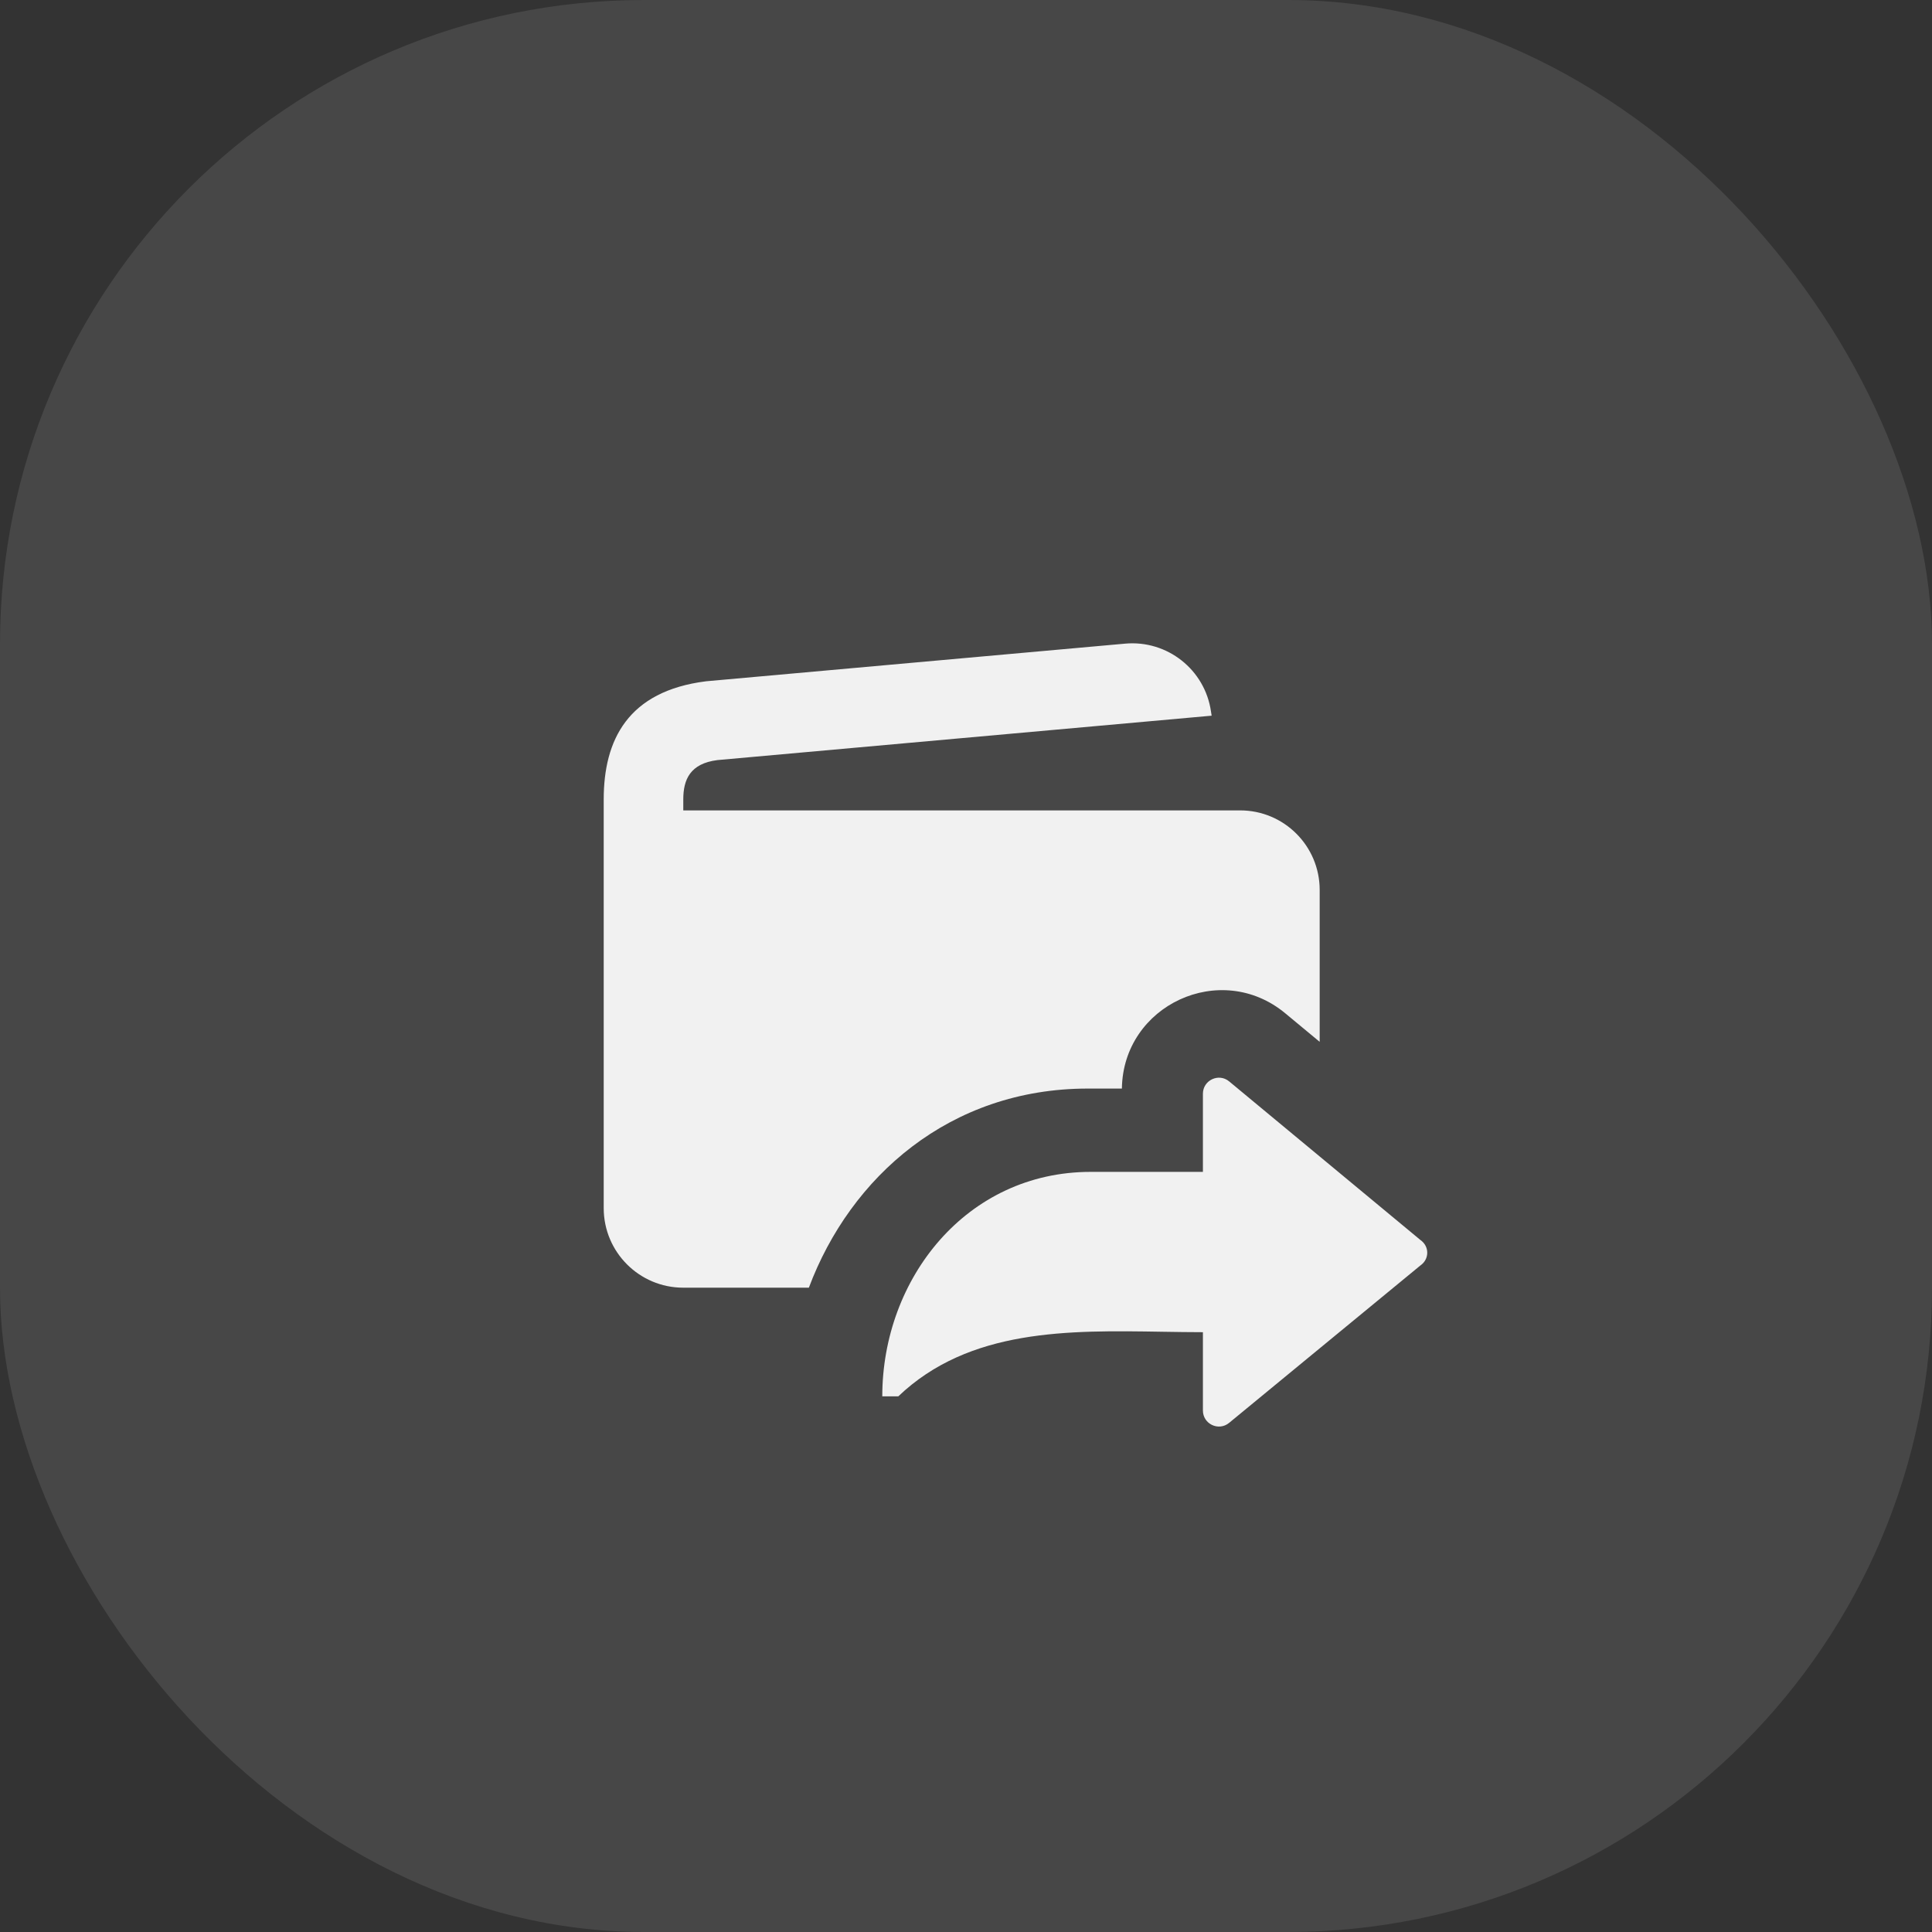 <svg fill="none" height="48" viewBox="0 0 48 48" width="48" xmlns="http://www.w3.org/2000/svg"><rect x="0" y="0" width="48" height="48" fill="#333333" stroke="none"/><rect fill="#fff" fill-opacity=".1" height="48" rx="16" width="48"/><path clip-rule="evenodd" d="m30.103 17.781-12.278 1.103c-.682.086-.849.486-.849.978v.272h13.835c1.092 0 1.976.885 1.976 1.976v3.774l-.855-.709c-1.605-1.331-4.03-.204-4.059 1.87h-.847c-3.431 0-5.899 2.196-6.93 4.947h-3.121c-1.091 0-1.976-.885-1.976-1.976v-10.155c0-1.475.599-2.692 2.545-2.935l10.41-.935c1.047-.094 1.985.648 2.133 1.689zm5.184 13.024c.23.158.23.479 0 .637l-4.75 3.909c-.26.214-.651.029-.651-.308v-1.945c-.332 0-.671-.006-1.012-.011-2.319-.038-4.793-.079-6.556 1.605h-.398c0-2.922 2.088-5.577 5.178-5.577h2.788v-1.941c0-.337.393-.522.652-.307z" fill="#f1f1f1" fill-rule="evenodd"/></svg>
